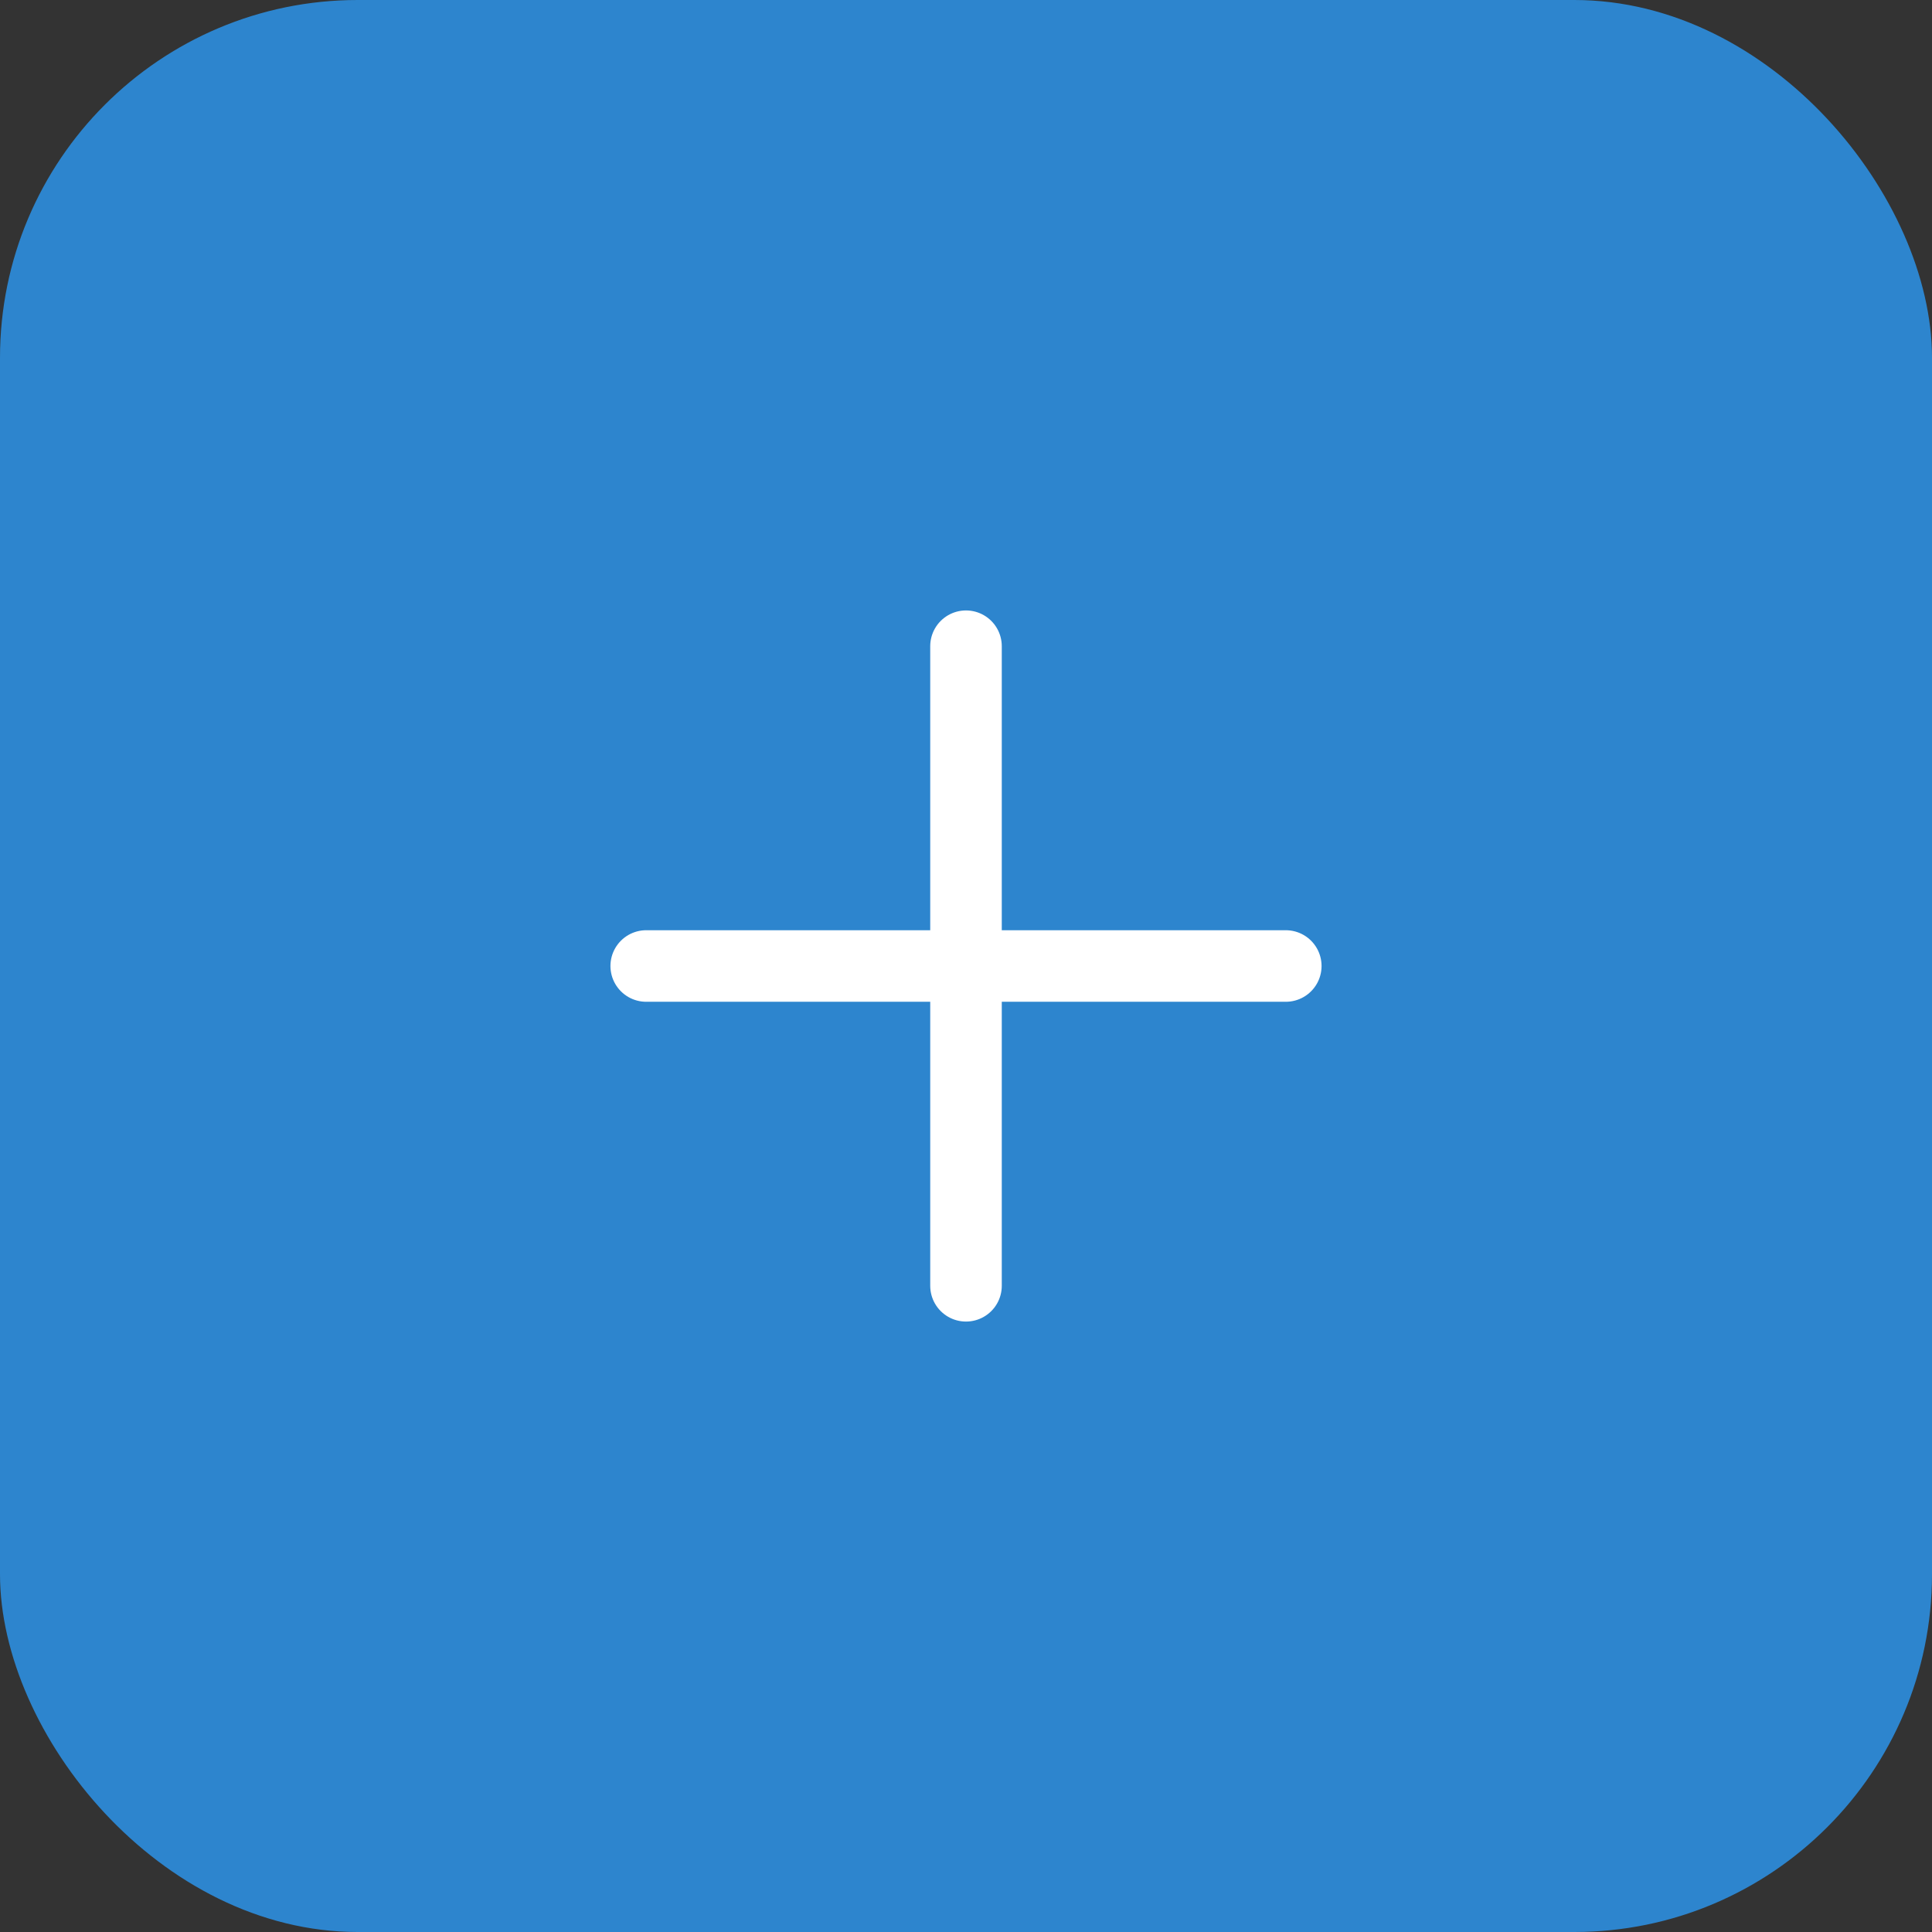 <?xml version="1.0" encoding="UTF-8"?> <svg xmlns="http://www.w3.org/2000/svg" width="27" height="27" viewBox="0 0 27 27" fill="none"><rect x="0" y="0" width="27" height="27" fill="#333333" stroke="none"/><rect width="27" height="27" rx="5" fill="#2D85CE"></rect><g clip-path="url(#clip0_6355_98)"><path d="M9.031 13.5H17.969" stroke="white" stroke-linecap="round" stroke-linejoin="round"></path><path d="M13.5 9.031V17.969" stroke="white" stroke-linecap="round" stroke-linejoin="round"></path></g><defs><clipPath id="clip0_6355_98"><rect width="13" height="13" fill="white" transform="translate(7 7)"></rect></clipPath></defs></svg> 